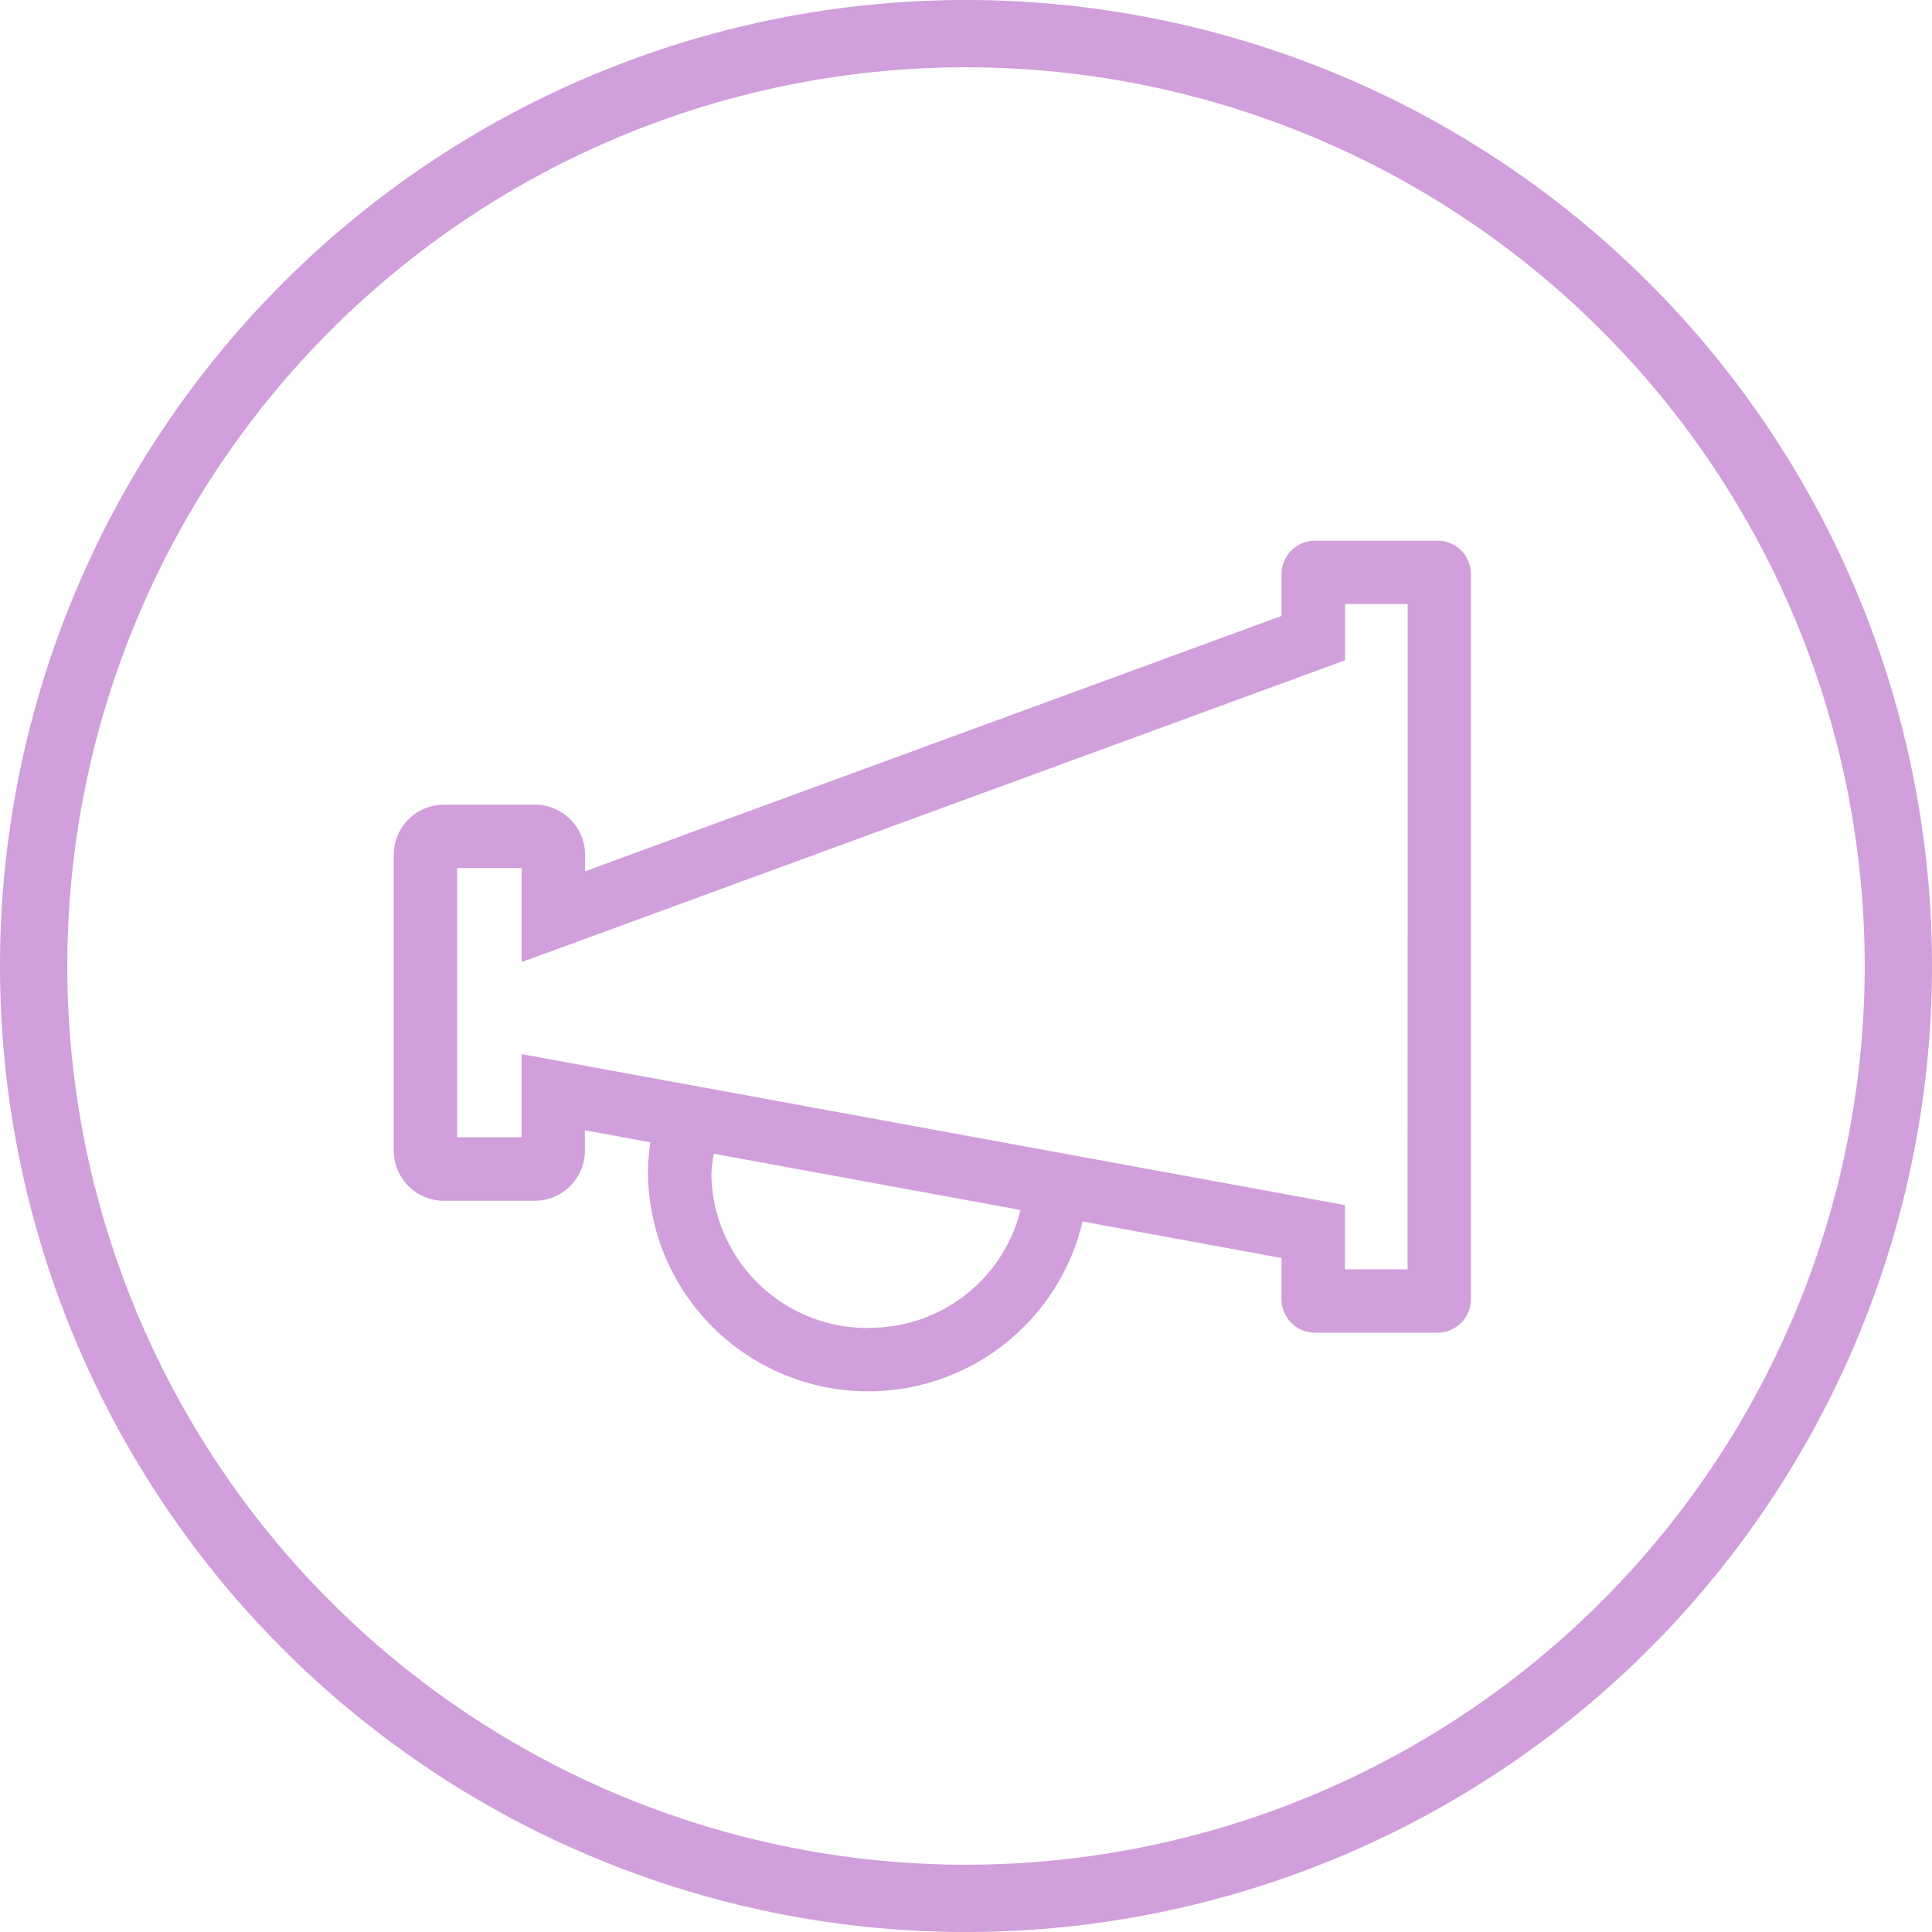 <svg xmlns="http://www.w3.org/2000/svg" width="57.418" height="57.418" viewBox="0 0 57.418 57.418">
  <g id="Gruppe_4466" data-name="Gruppe 4466" transform="translate(19677.836 -3810.109)">
    <path id="Pfad_11582" data-name="Pfad 11582" d="M28.709,56.418A27.709,27.709,0,1,0,1,28.709,27.709,27.709,0,0,0,28.709,56.418Z" transform="translate(-19677.836 3810.109)" fill="none" stroke="#d19fdb" stroke-width="2"/>
    <path id="Pfad_11583" data-name="Pfad 11583" d="M31.012,1.553H27.384a.993.993,0,0,0-1,.981V3.79l-20.7,7.589V10.87A1.489,1.489,0,0,0,4.179,9.4H1.5A1.489,1.489,0,0,0,0,10.87V19.7a1.49,1.49,0,0,0,1.5,1.471H4.179a1.491,1.491,0,0,0,1.5-1.471v-.623l1.947.356a6.6,6.6,0,0,0-.072.925,6.545,6.545,0,0,0,12.916,1.429l5.913,1.085V24.11a.993.993,0,0,0,1,.981h3.629a.993.993,0,0,0,1-.981V2.534a.993.993,0,0,0-1-.981Zm-16.906,23.4a4.638,4.638,0,0,1-4.668-4.6,4.655,4.655,0,0,1,.075-.58l9.114,1.672a4.611,4.611,0,0,1-4.521,3.5Zm16.023-1.744H28.267V21.3L3.8,16.813v2.471H1.883v-8H3.8v2.794l24.47-8.969V3.436h1.862Z" transform="translate(-19666.133 3824.624)" fill="#d19fdb"/>
  </g>
</svg>

